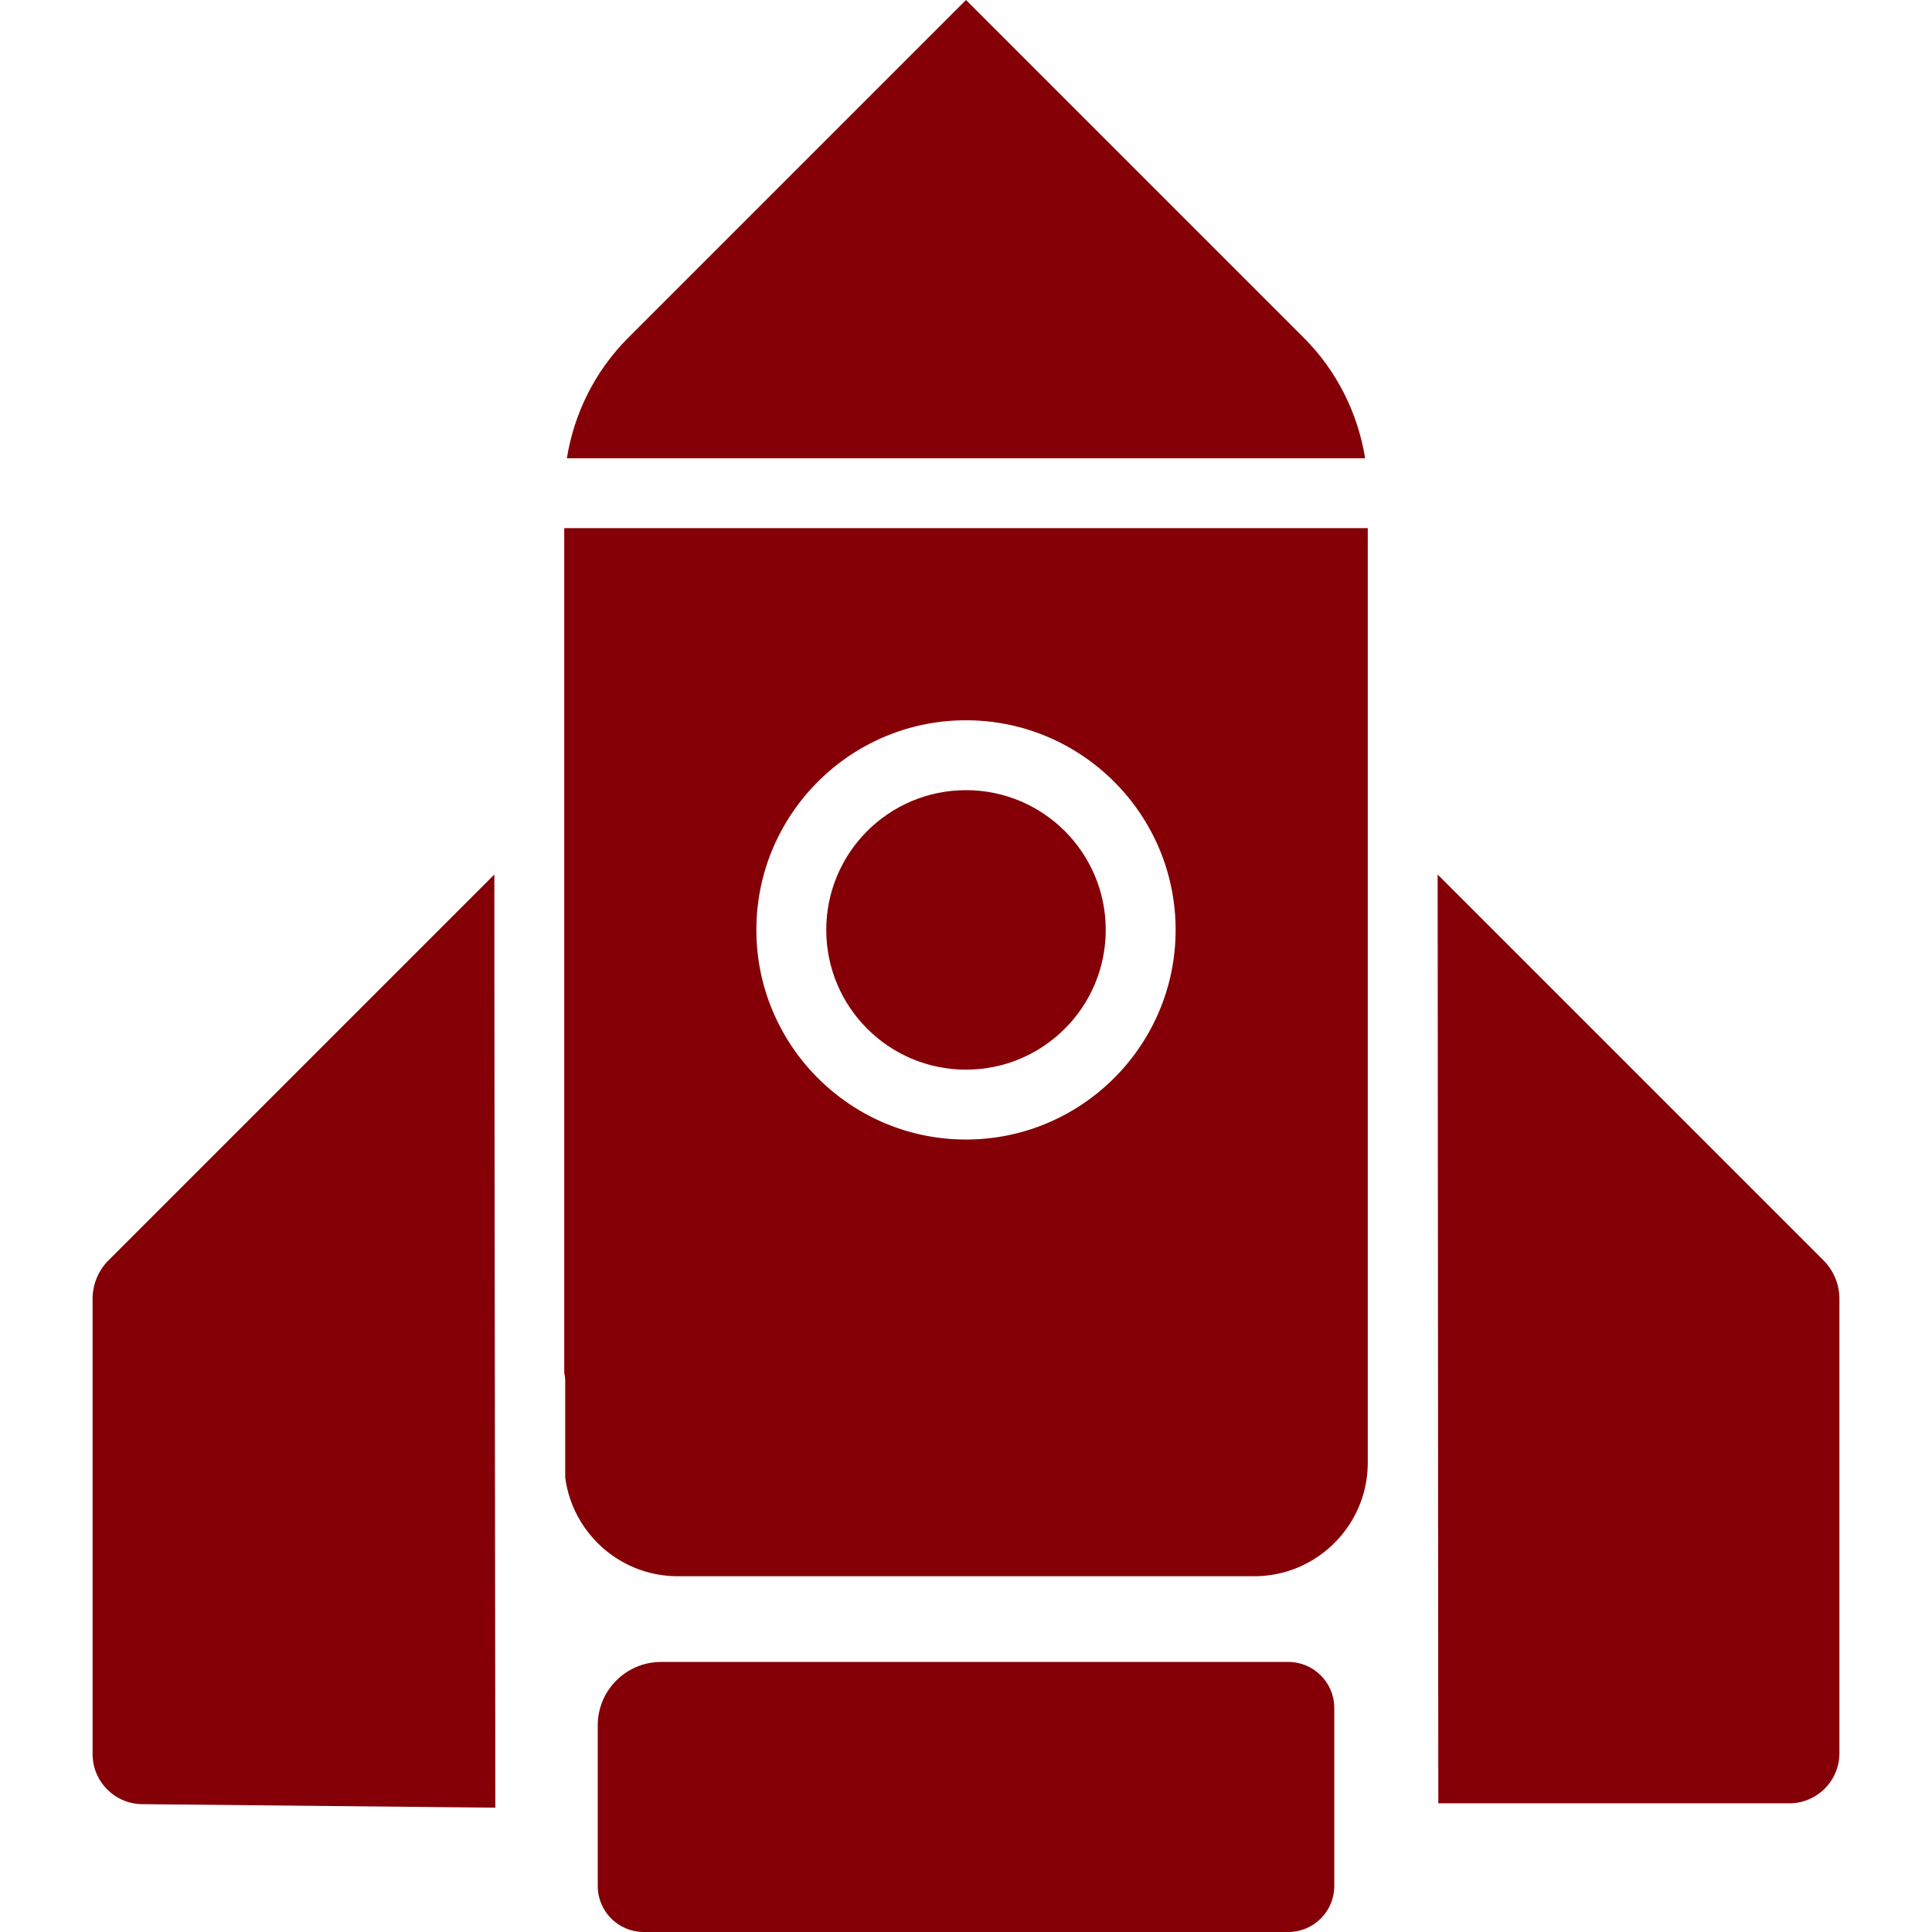 <svg xmlns="http://www.w3.org/2000/svg" width="512" height="512"><g fill="#840006"><path d="M341.402 440.43H175.208c-9.28 0-16.802 7.523-16.802 16.802v42.573c0 6.735 5.46 12.194 12.194 12.194h170.803c6.734 0 12.193-5.459 12.193-12.193v-47.183c-.001-6.734-5.46-12.193-12.194-12.193zM345.587 89.586 256 0l-89.586 89.586c-8.623 8.623-14.284 19.892-16.182 31.858h211.537c-1.899-11.966-7.56-23.235-16.182-31.858z"/><circle cx="256" cy="246.434" r="37.034"/><path d="M131.01 238.283v-6.532L28.77 333.991a14.455 14.455 0 0 0-4.233 10.22v120.625c0 7.285 5.867 13.211 13.151 13.283l93.58.934c.002-30.475-.261-190.989-.258-240.77zM149.527 139.961v223.911c.164.688.259 1.403.259 2.141v25.495c1.912 14.763 14.556 26.208 29.831 26.208h152.765c16.592 0 30.09-13.498 30.09-30.09V139.961zM256 301.985c-30.63 0-55.55-24.92-55.55-55.551s24.92-55.551 55.55-55.551c30.631 0 55.552 24.92 55.552 55.551S286.631 301.985 256 301.985zM381.168 477.896h93.011c7.337 0 13.284-5.948 13.284-13.284V344.211c0-3.833-1.523-7.509-4.233-10.22l-102.24-102.24z"/></g></svg>